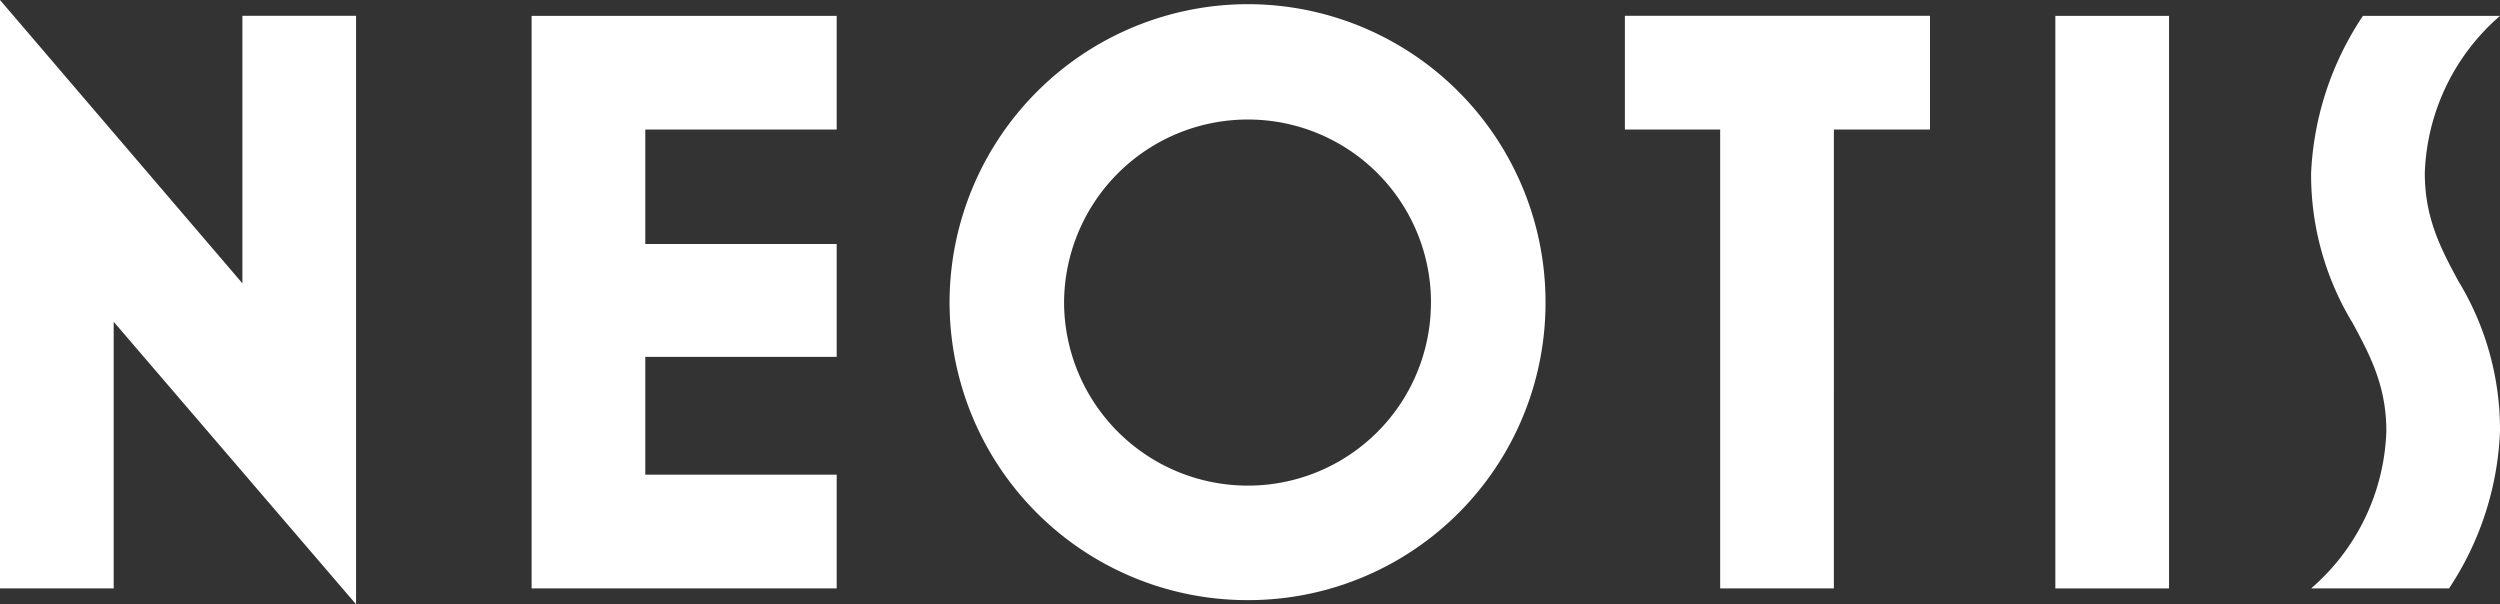 <svg xmlns="http://www.w3.org/2000/svg" width="170.078" height="41.111" viewBox="0 0 170.078 41.111">
  <rect x="0" y="0" width="170.078" height="41.111" fill="#333333" stroke="none"/>
  <g id="logo" transform="translate(0 41.111)">
    <path id="Path_1" data-name="Path 1" d="M7.734-1.08H0V-41.111L16.491-21.835v-18.2h7.732V0L7.734-19.219Z" fill="#fff"/>
    <path id="Path_2" data-name="Path 2" d="M36.166-40.031H56.921V-32.3H43.9v7.79H56.921v7.676H43.9v8.017H56.921V-1.08H36.166Z" fill="#fff"/>
    <path id="Path_3" data-name="Path 3" d="M64.6-20.527a20.313,20.313,0,0,1,20.3-20.3,20.264,20.264,0,0,1,20.243,20.3A20.215,20.215,0,0,1,84.9-.284,20.264,20.264,0,0,1,64.6-20.527m32.752,0A12.448,12.448,0,0,0,84.9-32.98a12.5,12.5,0,0,0-12.51,12.453A12.5,12.5,0,0,0,84.9-8.074,12.448,12.448,0,0,0,97.349-20.527" fill="#fff"/>
    <path id="Path_4" data-name="Path 4" d="M124.759-1.08h-7.734V-32.3h-6.482v-7.734H131.3V-32.3h-6.539Z" fill="#fff"/>
    <path id="Path_5" data-name="Path 5" d="M139.828-1.08h7.734V-40.031h-7.734Z" fill="#fff"/>
    <path id="Path_6" data-name="Path 6" d="M164.962-29.34c0,3.07,1.08,5.118,2.274,7.335a19.435,19.435,0,0,1,2.842,10.235,20.8,20.8,0,0,1-3.467,10.69h-9.384a14.767,14.767,0,0,0,5.119-10.69c0-3.07-1.08-5.117-2.275-7.335a19.434,19.434,0,0,1-2.844-10.235,20.9,20.9,0,0,1,3.527-10.69h9.324a14.782,14.782,0,0,0-5.116,10.69" fill="#fff"/>
  </g>
</svg>
